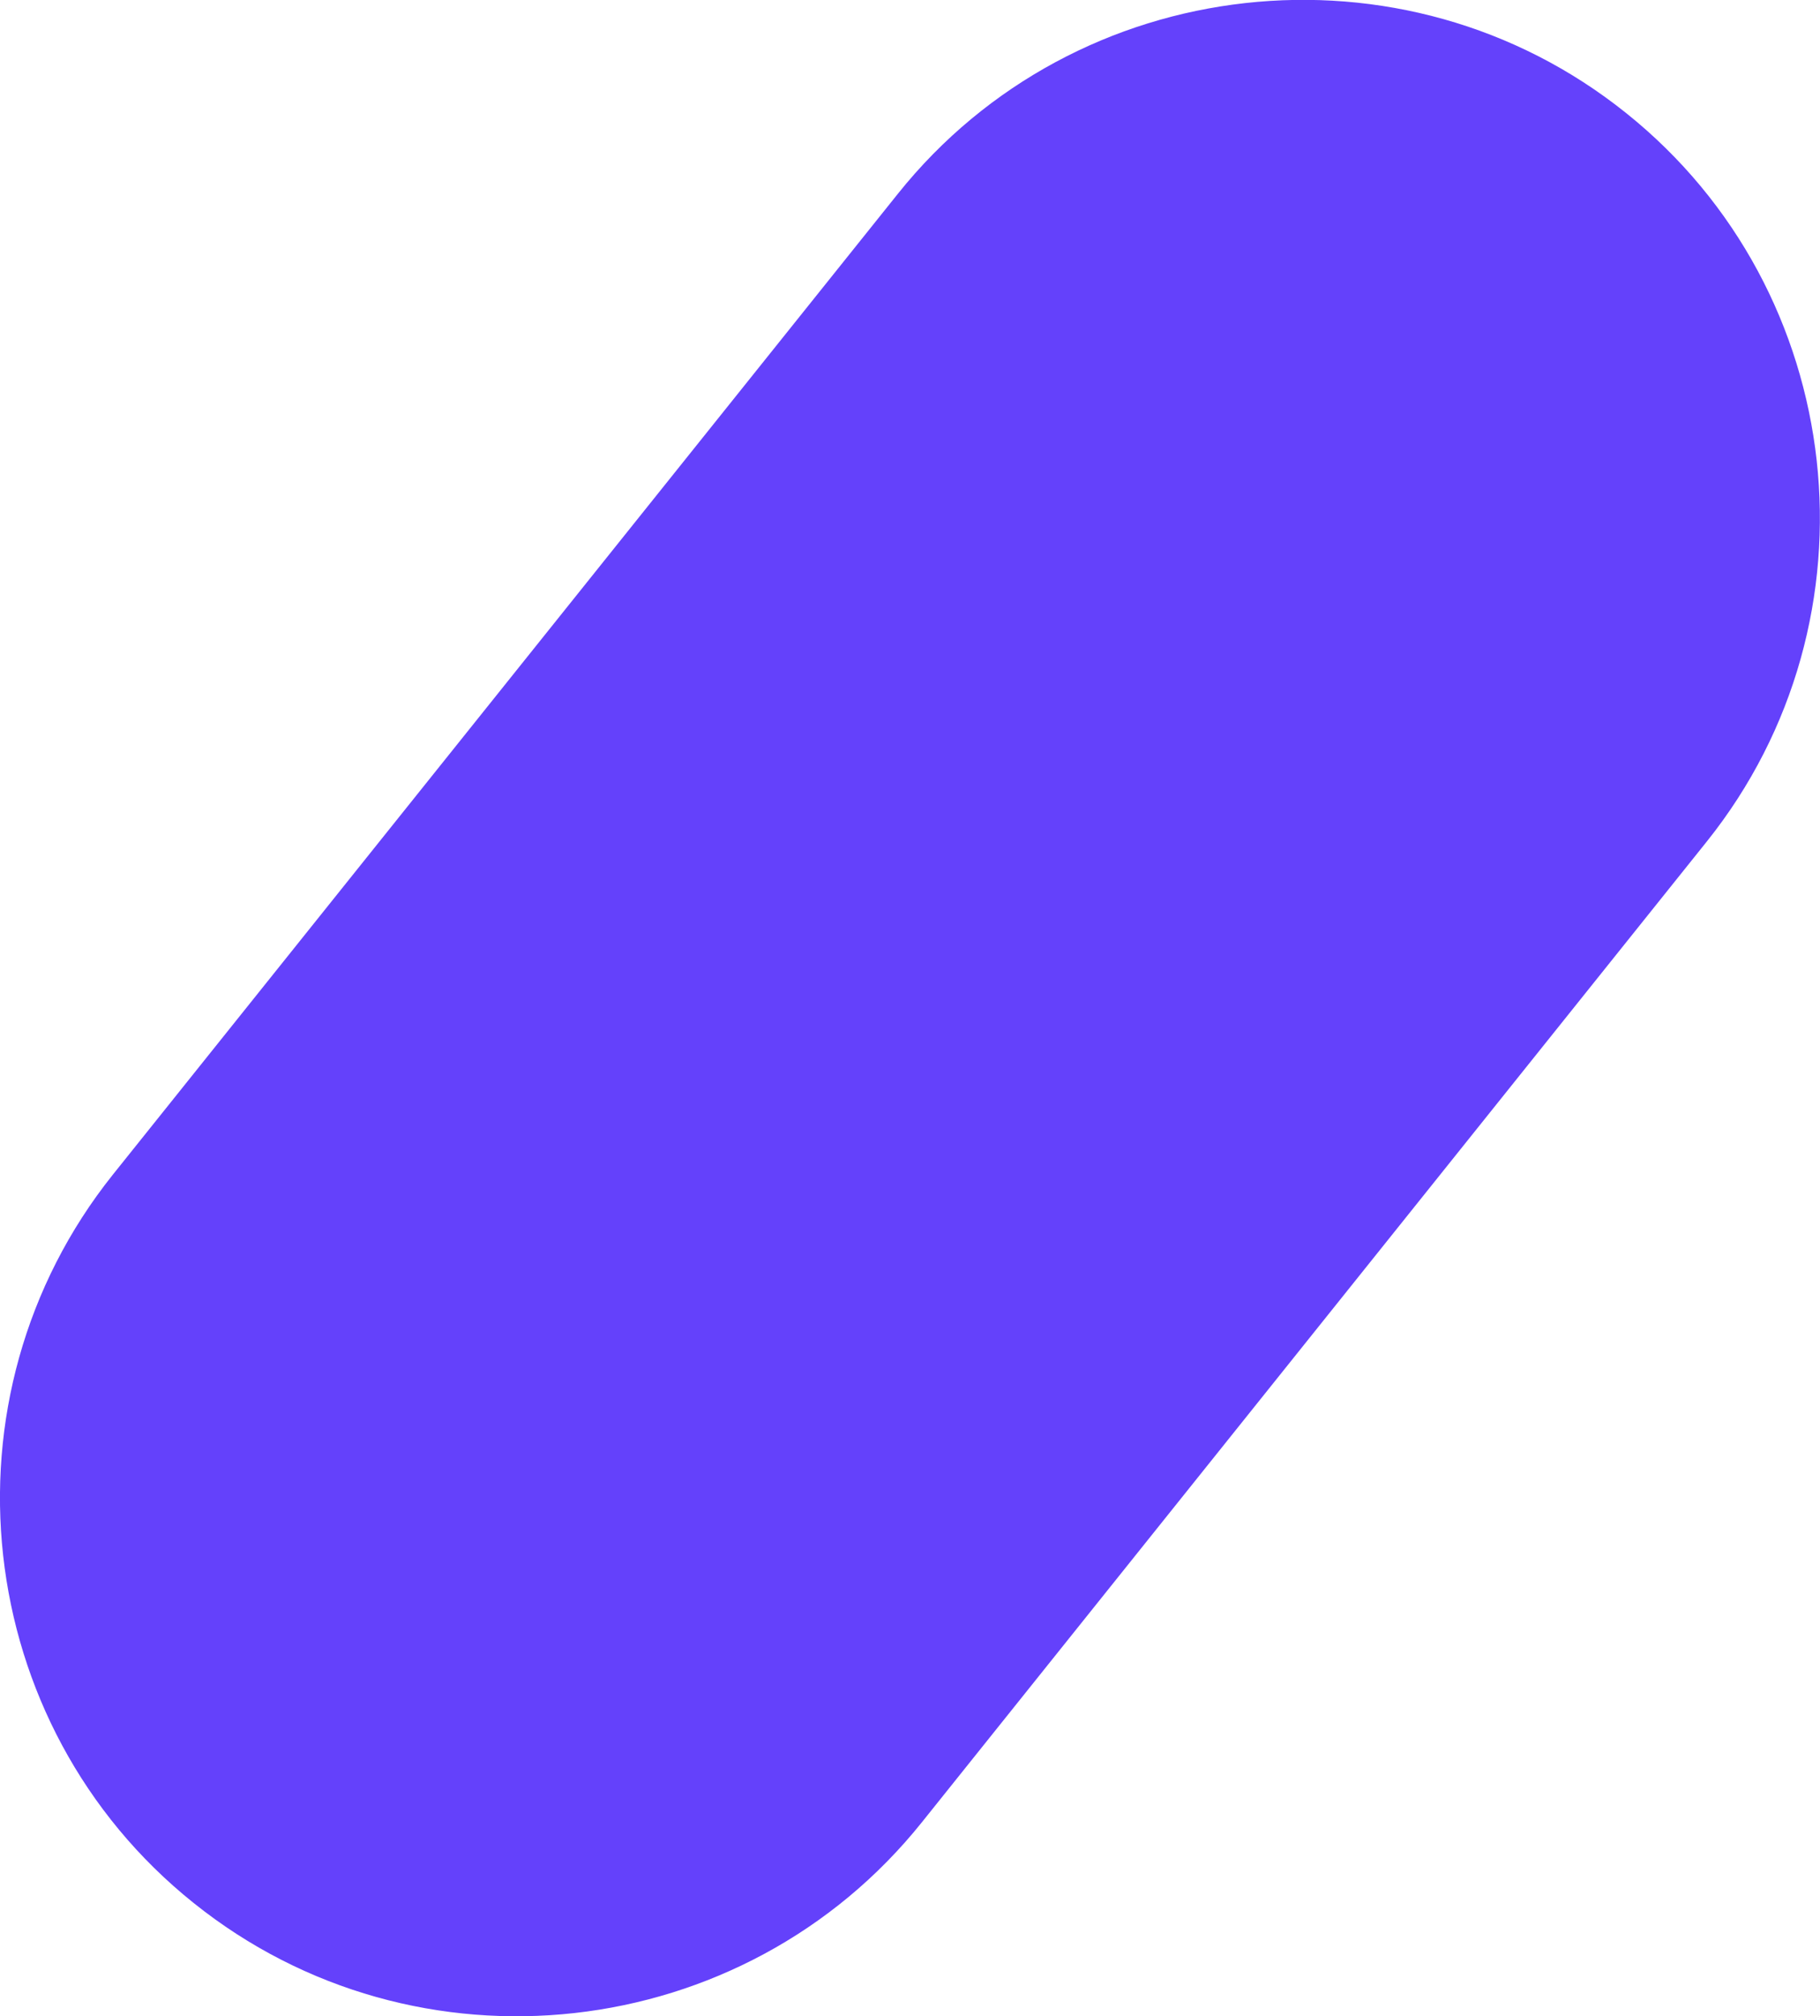 <?xml version="1.0" encoding="utf-8"?>
<!-- Generator: Adobe Illustrator 16.0.0, SVG Export Plug-In . SVG Version: 6.00 Build 0)  -->
<!DOCTYPE svg PUBLIC "-//W3C//DTD SVG 1.1//EN" "http://www.w3.org/Graphics/SVG/1.1/DTD/svg11.dtd">
<svg version="1.1" id="Layer_1" xmlns="http://www.w3.org/2000/svg" xmlns:xlink="http://www.w3.org/1999/xlink" x="0px" y="0px"
	 width="7.508px" height="8.314px" viewBox="0 0 7.508 8.314" enable-background="new 0 0 7.508 8.314" xml:space="preserve">
<g>
	<defs>
		<rect id="SVGID_1_" width="7.508" height="8.314"/>
	</defs>
	<clipPath id="SVGID_2_">
		<use xlink:href="#SVGID_1_"  overflow="visible"/>
	</clipPath>
	<path clip-path="url(#SVGID_2_)" fill="#6441fb" d="M0.799,7.847L0.799,7.847c-0.918-0.734-1.067-2.086-0.333-3.004l3.238-4.044
		c0.734-0.918,2.087-1.068,3.004-0.333c0.918,0.734,1.068,2.086,0.333,3.004L3.803,7.514C3.068,8.432,1.717,8.583,0.799,7.847"/>
</g>
</svg>
